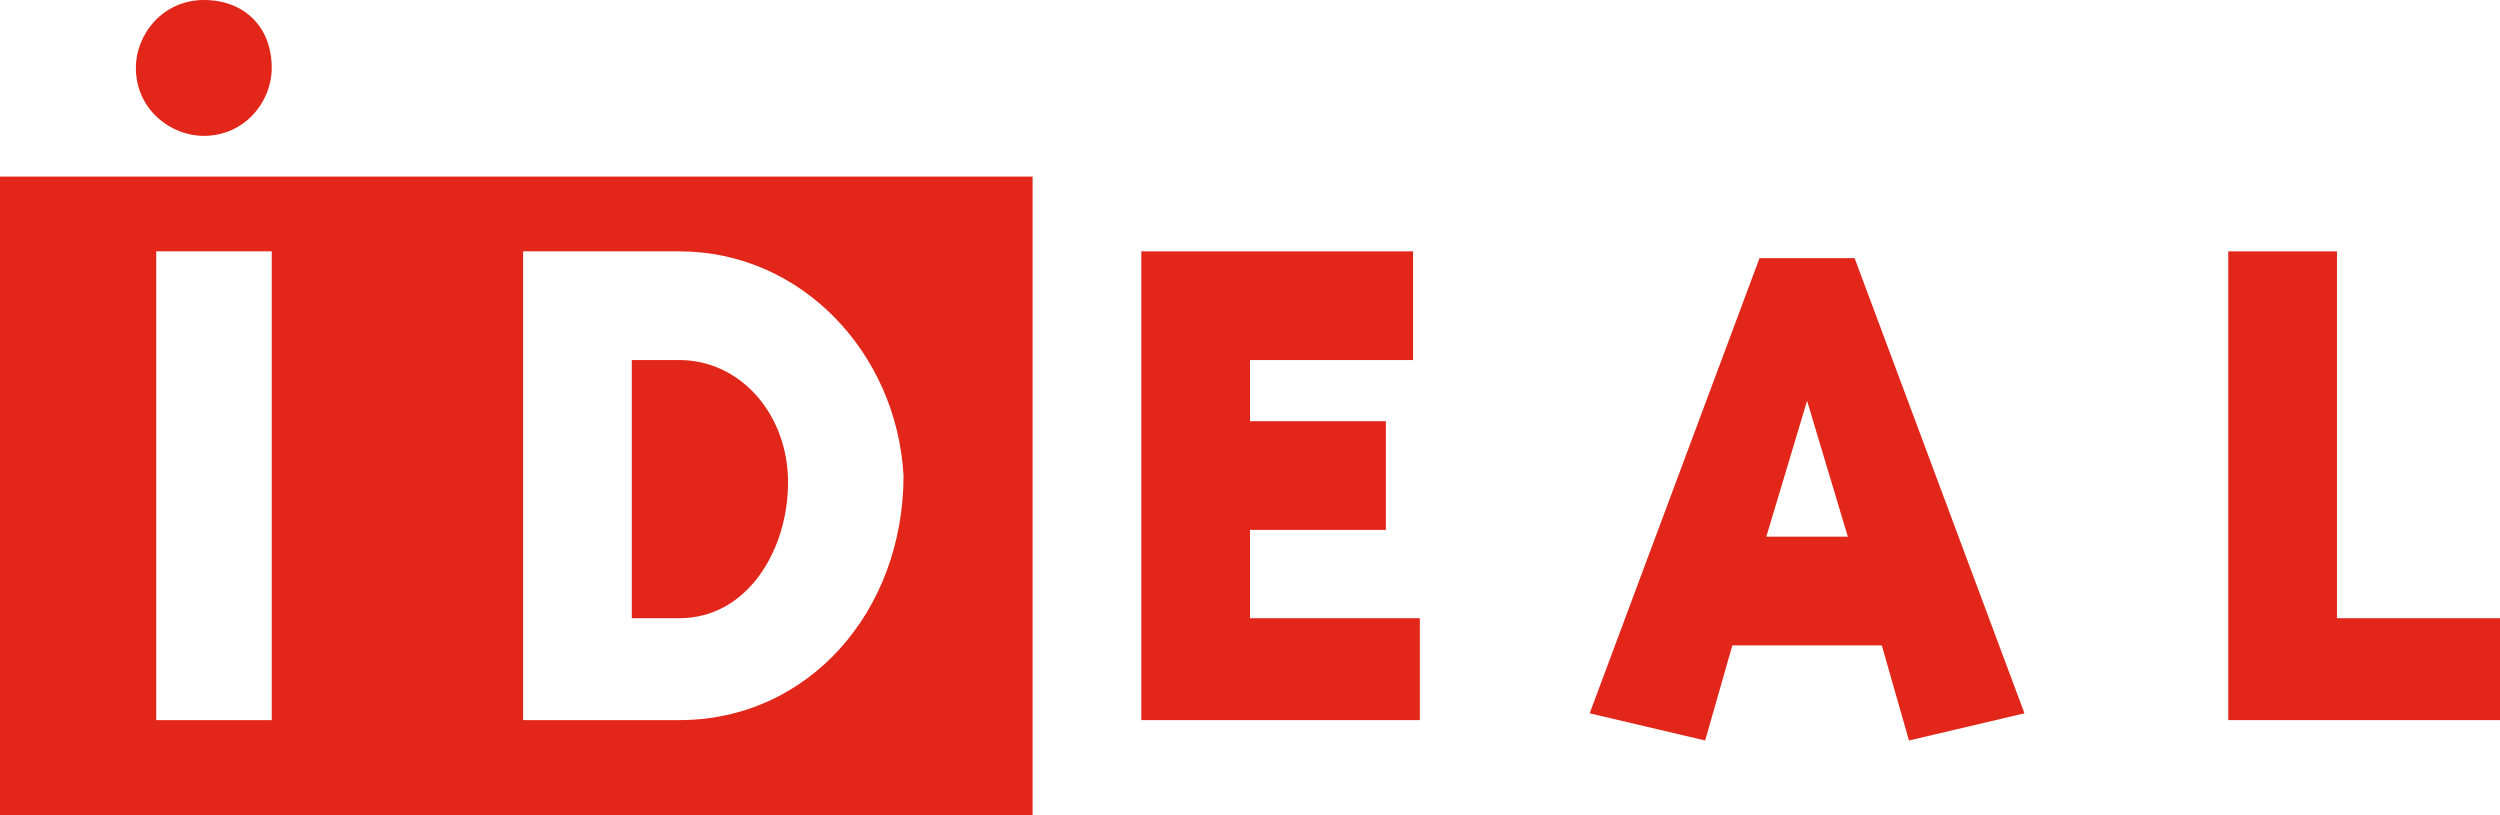 <?xml version="1.0" encoding="utf-8"?>
<!-- Generator: Adobe Illustrator 24.0.1, SVG Export Plug-In . SVG Version: 6.00 Build 0)  -->
<svg version="1.1" id="Layer_1" xmlns="http://www.w3.org/2000/svg" xmlns:xlink="http://www.w3.org/1999/xlink" x="0px" y="0px"
	 width="36.8px" height="12px" viewBox="0 0 36.8 12" style="enable-background:new 0 0 36.8 12;" xml:space="preserve">
<style type="text/css">
	.st0{fill:#EA6648;}
	.st1{fill:#353D41;}
	.st2{fill-rule:evenodd;clip-rule:evenodd;fill:#353D41;}
	.st3{fill:#353E42;}
	.st4{fill:#9DB4B8;}
	.st5{fill:#ABBFC1;}
	.st6{fill:#555756;}
	.st7{fill:#C8CA53;}
	.st8{fill:#97BF0D;}
	.st9{fill:#00B1E6;}
	.st10{fill:#3E3D40;}
	.st11{fill:#6F6E6E;}
	.st12{fill:#003B71;}
	.st13{clip-path:url(#SVGID_4_);}
	.st14{fill:none;stroke:#B1B3B4;stroke-width:0.14;}
	.st15{fill:#FFFFFF;}
	.st16{fill:#010101;}
	.st17{fill:#292828;}
	.st18{fill-rule:evenodd;clip-rule:evenodd;}
	.st19{fill-rule:evenodd;clip-rule:evenodd;fill:#135EAB;}
	.st20{fill:#E1027A;}
	.st21{fill:#054694;}
	.st22{fill:#80BC00;}
	.st23{fill:#00A6CE;}
	.st24{fill:#003758;}
	.st25{fill:#006B9D;}
	.st26{fill:#F39600;}
	.st27{fill:#D96025;}
	.st28{fill:#1B1E1D;}
	.st29{clip-path:url(#SVGID_8_);fill:#F29505;}
	.st30{fill:#1D1D1B;}
	.st31{fill:#D20031;}
	.st32{fill-rule:evenodd;clip-rule:evenodd;fill:#1B1E1D;}
	.st33{clip-path:url(#SVGID_10_);fill:#E42F2A;}
	.st34{fill:#52A447;}
	.st35{fill:#D5313B;}
	.st36{fill:#3D3D3C;}
	.st37{fill:#D1683C;}
	.st38{fill:#8493A1;}
	.st39{fill:#EAB66B;}
	.st40{fill:#B0C5B5;}
	.st41{fill:#716F6F;}
	.st42{fill:#00B8E9;}
	.st43{fill:#84BB53;}
	.st44{fill:#E42438;}
	.st45{fill:#E22619;}
</style>
<g>
	<polygon class="st45" points="18.4,9.1 20.9,9.1 20.9,10.6 16.8,10.6 16.8,3.7 20.8,3.7 20.8,5.3 18.4,5.3 18.4,6.2 20.4,6.2 
		20.4,7.8 18.4,7.8 	"/>
	<path class="st45" d="M26.6,5.9l-0.6,2h1.2L26.6,5.9z M25.1,10.9l-1.7-0.4l2.5-6.7h1.4l2.5,6.7l-1.7,0.4l-0.4-1.4h-2.2L25.1,10.9z"
		/>
	<polygon class="st45" points="34.4,9.1 36.8,9.1 36.8,10.6 32.8,10.6 32.8,3.7 34.4,3.7 	"/>
	<g>
		<path class="st45" d="M4,1c0,0.5-0.4,1-1,1c-0.5,0-1-0.4-1-1c0-0.5,0.4-1,1-1C3.6,0,4,0.4,4,1"/>
		<path class="st45" d="M10,5.3H9.3v3.8H10c1,0,1.6-1,1.6-2C11.6,6.1,10.9,5.3,10,5.3"/>
		<path class="st45" d="M10,10.6H7.7V3.7H10c1.8,0,3.2,1.5,3.3,3.3C13.3,9,11.9,10.6,10,10.6 M4,10.6H2.3V3.7H4V10.6z M0,12h15.2
			V2.6H0V12z"/>
	</g>
</g>
</svg>
